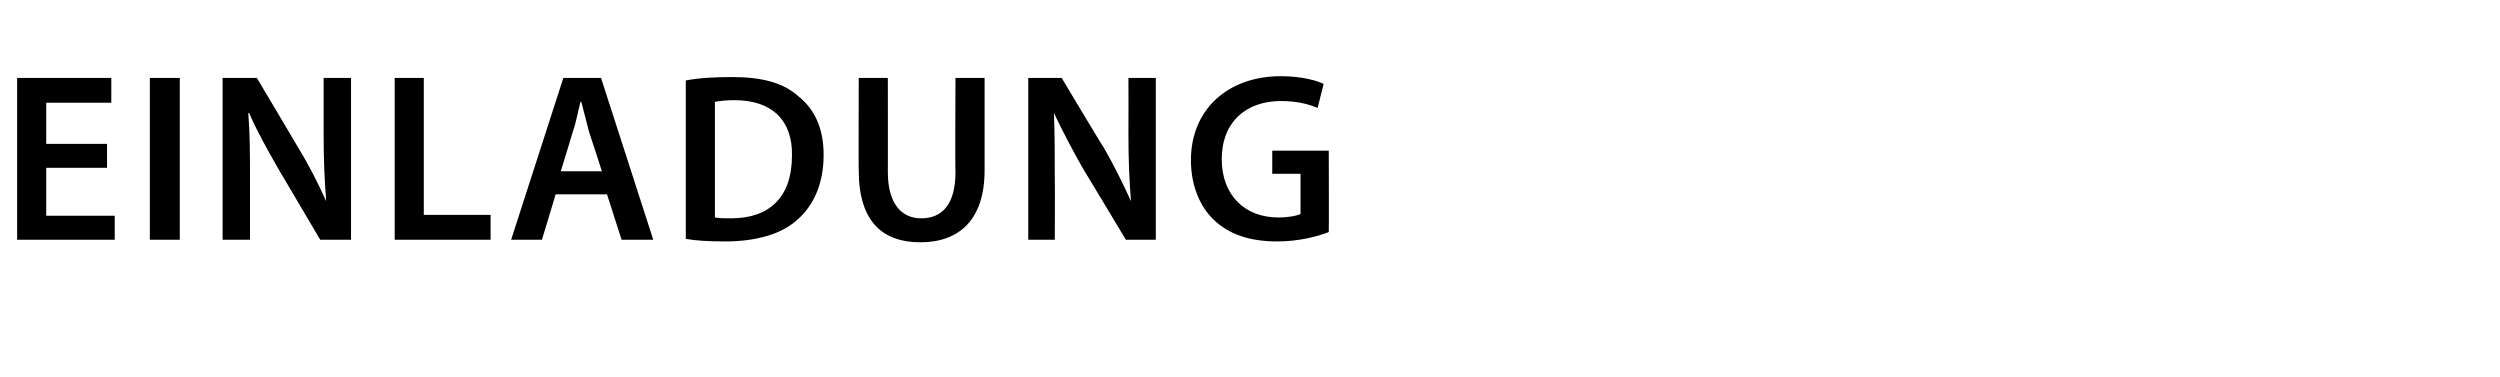 <?xml version="1.0" standalone="no"?><!DOCTYPE svg PUBLIC "-//W3C//DTD SVG 1.1//EN" "http://www.w3.org/Graphics/SVG/1.1/DTD/svg11.dtd"><svg xmlns="http://www.w3.org/2000/svg" version="1.1" width="292px" height="44px" viewBox="0 -7 292 44" style="top:-7px">  <desc>EINLADUNG</desc>  <defs/>  <g id="Polygon44815">    <path d="M 12.5 12.6 L 5.4 12.6 L 5.4 18.2 L 13.4 18.2 L 13.4 21 L 2 21 L 2 2.1 L 13 2.1 L 13 5 L 5.4 5 L 5.4 9.8 L 12.5 9.8 L 12.5 12.6 Z M 21 2.1 L 21 21 L 17.5 21 L 17.5 2.1 L 21 2.1 Z M 26 21 L 26 2.1 L 30 2.1 C 30 2.1 34.83 10.22 34.8 10.2 C 36.1 12.3 37.2 14.5 38.1 16.5 C 38.1 16.5 38.1 16.5 38.1 16.5 C 37.9 14 37.8 11.6 37.8 8.7 C 37.8 8.71 37.8 2.1 37.8 2.1 L 41 2.1 L 41 21 L 37.4 21 C 37.4 21 32.51 12.71 32.5 12.7 C 31.3 10.6 30 8.3 29.1 6.2 C 29.1 6.2 29 6.2 29 6.2 C 29.2 8.7 29.2 11.1 29.2 14.3 C 29.2 14.25 29.2 21 29.2 21 L 26 21 Z M 46.1 2.1 L 49.5 2.1 L 49.5 18.1 L 57.3 18.1 L 57.3 21 L 46.1 21 L 46.1 2.1 Z M 64.9 15.7 L 63.3 21 L 59.7 21 L 65.8 2.1 L 70.2 2.1 L 76.3 21 L 72.6 21 L 70.9 15.7 L 64.9 15.7 Z M 70.3 13 C 70.3 13 68.82 8.4 68.8 8.4 C 68.5 7.3 68.2 6 67.9 4.9 C 67.9 4.9 67.8 4.9 67.8 4.9 C 67.5 6 67.3 7.3 66.9 8.4 C 66.92 8.4 65.5 13 65.5 13 L 70.3 13 Z M 80.1 2.4 C 81.6 2.1 83.5 2 85.5 2 C 89.1 2 91.5 2.7 93.2 4.2 C 95.1 5.7 96.2 7.9 96.2 11.1 C 96.2 14.5 95 17 93.2 18.6 C 91.4 20.3 88.4 21.2 84.7 21.2 C 82.7 21.2 81.2 21.1 80.1 20.9 C 80.1 20.9 80.1 2.4 80.1 2.4 Z M 83.5 18.4 C 84 18.5 84.7 18.5 85.4 18.5 C 89.9 18.5 92.5 16 92.5 11.2 C 92.6 7.1 90.2 4.7 85.8 4.7 C 84.8 4.7 84 4.8 83.5 4.9 C 83.5 4.9 83.5 18.4 83.5 18.4 Z M 103.7 2.1 C 103.7 2.1 103.71 13.13 103.7 13.1 C 103.7 16.8 105.3 18.5 107.6 18.5 C 110.1 18.5 111.6 16.8 111.6 13.1 C 111.55 13.13 111.6 2.1 111.6 2.1 L 115 2.1 C 115 2.1 115 12.91 115 12.9 C 115 18.7 112 21.3 107.5 21.3 C 103.1 21.3 100.3 18.9 100.3 12.9 C 100.27 12.94 100.3 2.1 100.3 2.1 L 103.7 2.1 Z M 120.1 21 L 120.1 2.1 L 124 2.1 C 124 2.1 128.85 10.22 128.9 10.2 C 130.1 12.3 131.2 14.5 132.1 16.5 C 132.1 16.5 132.1 16.5 132.1 16.5 C 131.9 14 131.8 11.6 131.8 8.7 C 131.82 8.71 131.8 2.1 131.8 2.1 L 135 2.1 L 135 21 L 131.5 21 C 131.5 21 126.53 12.71 126.5 12.7 C 125.3 10.6 124.1 8.3 123.1 6.2 C 123.1 6.2 123.1 6.2 123.1 6.2 C 123.2 8.7 123.2 11.1 123.2 14.3 C 123.23 14.25 123.2 21 123.2 21 L 120.1 21 Z M 155.2 20.1 C 154 20.6 151.7 21.2 149.2 21.2 C 146 21.2 143.6 20.4 141.8 18.7 C 140.1 17.1 139.1 14.6 139.1 11.7 C 139.1 5.8 143.4 1.9 149.6 1.9 C 152 1.9 153.8 2.4 154.6 2.8 C 154.6 2.8 153.9 5.6 153.9 5.6 C 152.9 5.2 151.6 4.8 149.6 4.8 C 145.6 4.8 142.7 7.2 142.7 11.6 C 142.7 15.8 145.4 18.4 149.3 18.4 C 150.5 18.4 151.5 18.2 151.9 18 C 151.9 18 151.9 13.3 151.9 13.3 L 148.6 13.3 L 148.6 10.6 L 155.2 10.6 C 155.2 10.6 155.23 20.13 155.2 20.1 Z " stroke="none" fill="#000"/>  </g></svg>